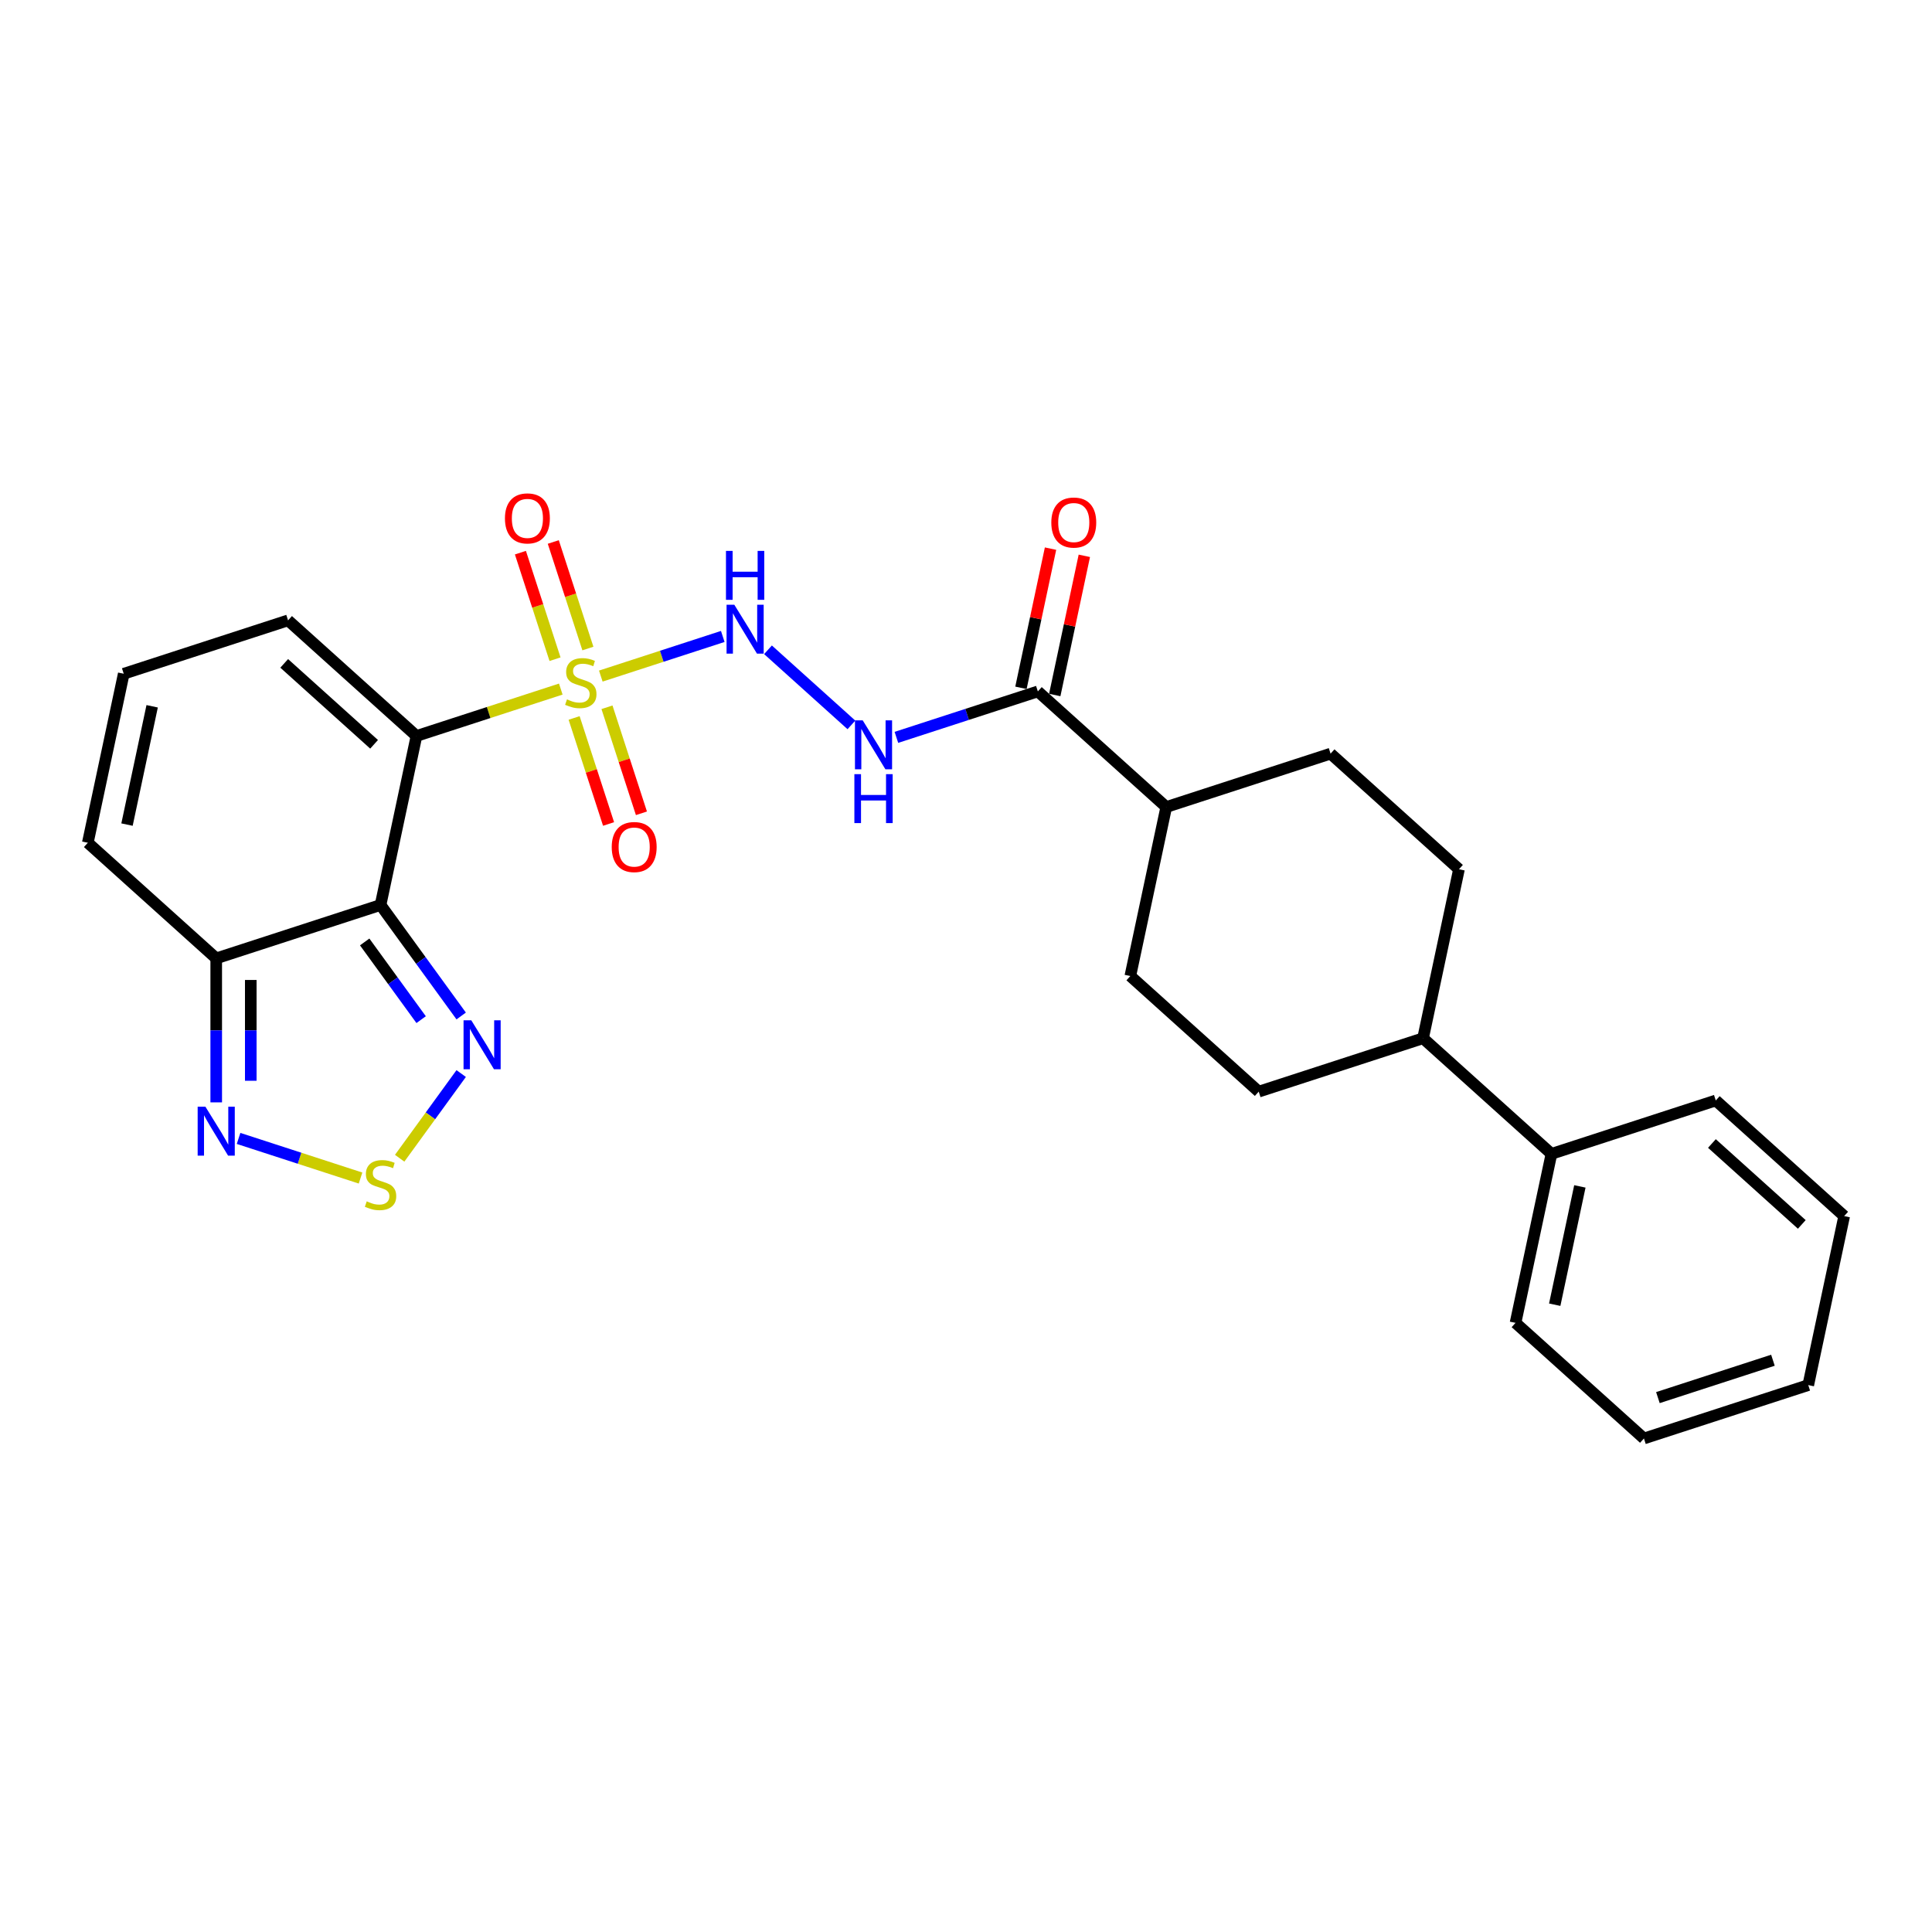<?xml version='1.0' encoding='iso-8859-1'?>
<svg version='1.1' baseProfile='full'
              xmlns='http://www.w3.org/2000/svg'
                      xmlns:rdkit='http://www.rdkit.org/xml'
                      xmlns:xlink='http://www.w3.org/1999/xlink'
                  xml:space='preserve'
width='1000px' height='1000px' viewBox='0 0 1000 1000'>
<!-- END OF HEADER -->
<rect style='opacity:1.0;fill:#FFFFFF;stroke:none' width='1000' height='1000' x='0' y='0'> </rect>
<path class='bond-0' d='M 290.262,356.668 L 252.913,368.804' style='fill:none;fill-rule:evenodd;stroke:#CCCC00;stroke-width:6px;stroke-linecap:butt;stroke-linejoin:miter;stroke-opacity:1' />
<path class='bond-0' d='M 252.913,368.804 L 215.564,380.939' style='fill:none;fill-rule:evenodd;stroke:#000000;stroke-width:6px;stroke-linecap:butt;stroke-linejoin:miter;stroke-opacity:1' />
<path class='bond-2' d='M 310.974,349.939 L 342.539,339.683' style='fill:none;fill-rule:evenodd;stroke:#CCCC00;stroke-width:6px;stroke-linecap:butt;stroke-linejoin:miter;stroke-opacity:1' />
<path class='bond-2' d='M 342.539,339.683 L 374.104,329.426' style='fill:none;fill-rule:evenodd;stroke:#0000FF;stroke-width:6px;stroke-linecap:butt;stroke-linejoin:miter;stroke-opacity:1' />
<path class='bond-10' d='M 304.294,335.676 L 295.335,308.103' style='fill:none;fill-rule:evenodd;stroke:#CCCC00;stroke-width:6px;stroke-linecap:butt;stroke-linejoin:miter;stroke-opacity:1' />
<path class='bond-10' d='M 295.335,308.103 L 286.376,280.531' style='fill:none;fill-rule:evenodd;stroke:#FF0000;stroke-width:6px;stroke-linecap:butt;stroke-linejoin:miter;stroke-opacity:1' />
<path class='bond-10' d='M 287.283,341.204 L 278.324,313.631' style='fill:none;fill-rule:evenodd;stroke:#CCCC00;stroke-width:6px;stroke-linecap:butt;stroke-linejoin:miter;stroke-opacity:1' />
<path class='bond-10' d='M 278.324,313.631 L 269.365,286.058' style='fill:none;fill-rule:evenodd;stroke:#FF0000;stroke-width:6px;stroke-linecap:butt;stroke-linejoin:miter;stroke-opacity:1' />
<path class='bond-11' d='M 297.163,371.61 L 306.078,399.049' style='fill:none;fill-rule:evenodd;stroke:#CCCC00;stroke-width:6px;stroke-linecap:butt;stroke-linejoin:miter;stroke-opacity:1' />
<path class='bond-11' d='M 306.078,399.049 L 314.994,426.488' style='fill:none;fill-rule:evenodd;stroke:#FF0000;stroke-width:6px;stroke-linecap:butt;stroke-linejoin:miter;stroke-opacity:1' />
<path class='bond-11' d='M 314.174,366.083 L 323.089,393.522' style='fill:none;fill-rule:evenodd;stroke:#CCCC00;stroke-width:6px;stroke-linecap:butt;stroke-linejoin:miter;stroke-opacity:1' />
<path class='bond-11' d='M 323.089,393.522 L 332.005,420.961' style='fill:none;fill-rule:evenodd;stroke:#FF0000;stroke-width:6px;stroke-linecap:butt;stroke-linejoin:miter;stroke-opacity:1' />
<path class='bond-1' d='M 215.564,380.939 L 196.97,468.417' style='fill:none;fill-rule:evenodd;stroke:#000000;stroke-width:6px;stroke-linecap:butt;stroke-linejoin:miter;stroke-opacity:1' />
<path class='bond-9' d='M 215.564,380.939 L 149.103,321.098' style='fill:none;fill-rule:evenodd;stroke:#000000;stroke-width:6px;stroke-linecap:butt;stroke-linejoin:miter;stroke-opacity:1' />
<path class='bond-9' d='M 193.626,385.255 L 147.104,343.366' style='fill:none;fill-rule:evenodd;stroke:#000000;stroke-width:6px;stroke-linecap:butt;stroke-linejoin:miter;stroke-opacity:1' />
<path class='bond-3' d='M 196.97,468.417 L 217.84,497.143' style='fill:none;fill-rule:evenodd;stroke:#000000;stroke-width:6px;stroke-linecap:butt;stroke-linejoin:miter;stroke-opacity:1' />
<path class='bond-3' d='M 217.84,497.143 L 238.711,525.869' style='fill:none;fill-rule:evenodd;stroke:#0000FF;stroke-width:6px;stroke-linecap:butt;stroke-linejoin:miter;stroke-opacity:1' />
<path class='bond-3' d='M 188.761,487.548 L 203.37,507.656' style='fill:none;fill-rule:evenodd;stroke:#000000;stroke-width:6px;stroke-linecap:butt;stroke-linejoin:miter;stroke-opacity:1' />
<path class='bond-3' d='M 203.37,507.656 L 217.98,527.765' style='fill:none;fill-rule:evenodd;stroke:#0000FF;stroke-width:6px;stroke-linecap:butt;stroke-linejoin:miter;stroke-opacity:1' />
<path class='bond-5' d='M 196.97,468.417 L 111.915,496.053' style='fill:none;fill-rule:evenodd;stroke:#000000;stroke-width:6px;stroke-linecap:butt;stroke-linejoin:miter;stroke-opacity:1' />
<path class='bond-7' d='M 397.513,336.329 L 440.691,375.206' style='fill:none;fill-rule:evenodd;stroke:#0000FF;stroke-width:6px;stroke-linecap:butt;stroke-linejoin:miter;stroke-opacity:1' />
<path class='bond-4' d='M 238.711,555.668 L 222.788,577.584' style='fill:none;fill-rule:evenodd;stroke:#0000FF;stroke-width:6px;stroke-linecap:butt;stroke-linejoin:miter;stroke-opacity:1' />
<path class='bond-4' d='M 222.788,577.584 L 206.865,599.5' style='fill:none;fill-rule:evenodd;stroke:#CCCC00;stroke-width:6px;stroke-linecap:butt;stroke-linejoin:miter;stroke-opacity:1' />
<path class='bond-28' d='M 186.614,609.755 L 155.049,599.499' style='fill:none;fill-rule:evenodd;stroke:#CCCC00;stroke-width:6px;stroke-linecap:butt;stroke-linejoin:miter;stroke-opacity:1' />
<path class='bond-28' d='M 155.049,599.499 L 123.484,589.243' style='fill:none;fill-rule:evenodd;stroke:#0000FF;stroke-width:6px;stroke-linecap:butt;stroke-linejoin:miter;stroke-opacity:1' />
<path class='bond-6' d='M 111.915,496.053 L 111.915,533.319' style='fill:none;fill-rule:evenodd;stroke:#000000;stroke-width:6px;stroke-linecap:butt;stroke-linejoin:miter;stroke-opacity:1' />
<path class='bond-6' d='M 111.915,533.319 L 111.915,570.585' style='fill:none;fill-rule:evenodd;stroke:#0000FF;stroke-width:6px;stroke-linecap:butt;stroke-linejoin:miter;stroke-opacity:1' />
<path class='bond-6' d='M 129.802,507.232 L 129.802,533.319' style='fill:none;fill-rule:evenodd;stroke:#000000;stroke-width:6px;stroke-linecap:butt;stroke-linejoin:miter;stroke-opacity:1' />
<path class='bond-6' d='M 129.802,533.319 L 129.802,559.405' style='fill:none;fill-rule:evenodd;stroke:#0000FF;stroke-width:6px;stroke-linecap:butt;stroke-linejoin:miter;stroke-opacity:1' />
<path class='bond-27' d='M 111.915,496.053 L 45.455,436.211' style='fill:none;fill-rule:evenodd;stroke:#000000;stroke-width:6px;stroke-linecap:butt;stroke-linejoin:miter;stroke-opacity:1' />
<path class='bond-8' d='M 463.974,381.662 L 500.581,369.767' style='fill:none;fill-rule:evenodd;stroke:#0000FF;stroke-width:6px;stroke-linecap:butt;stroke-linejoin:miter;stroke-opacity:1' />
<path class='bond-8' d='M 500.581,369.767 L 537.188,357.873' style='fill:none;fill-rule:evenodd;stroke:#000000;stroke-width:6px;stroke-linecap:butt;stroke-linejoin:miter;stroke-opacity:1' />
<path class='bond-14' d='M 537.188,357.873 L 603.648,417.715' style='fill:none;fill-rule:evenodd;stroke:#000000;stroke-width:6px;stroke-linecap:butt;stroke-linejoin:miter;stroke-opacity:1' />
<path class='bond-15' d='M 545.935,359.733 L 553.592,323.712' style='fill:none;fill-rule:evenodd;stroke:#000000;stroke-width:6px;stroke-linecap:butt;stroke-linejoin:miter;stroke-opacity:1' />
<path class='bond-15' d='M 553.592,323.712 L 561.248,287.691' style='fill:none;fill-rule:evenodd;stroke:#FF0000;stroke-width:6px;stroke-linecap:butt;stroke-linejoin:miter;stroke-opacity:1' />
<path class='bond-15' d='M 528.44,356.014 L 536.096,319.993' style='fill:none;fill-rule:evenodd;stroke:#000000;stroke-width:6px;stroke-linecap:butt;stroke-linejoin:miter;stroke-opacity:1' />
<path class='bond-15' d='M 536.096,319.993 L 543.753,283.972' style='fill:none;fill-rule:evenodd;stroke:#FF0000;stroke-width:6px;stroke-linecap:butt;stroke-linejoin:miter;stroke-opacity:1' />
<path class='bond-12' d='M 149.103,321.098 L 64.048,348.734' style='fill:none;fill-rule:evenodd;stroke:#000000;stroke-width:6px;stroke-linecap:butt;stroke-linejoin:miter;stroke-opacity:1' />
<path class='bond-13' d='M 64.048,348.734 L 45.455,436.211' style='fill:none;fill-rule:evenodd;stroke:#000000;stroke-width:6px;stroke-linecap:butt;stroke-linejoin:miter;stroke-opacity:1' />
<path class='bond-13' d='M 78.755,365.574 L 65.739,426.808' style='fill:none;fill-rule:evenodd;stroke:#000000;stroke-width:6px;stroke-linecap:butt;stroke-linejoin:miter;stroke-opacity:1' />
<path class='bond-17' d='M 603.648,417.715 L 585.055,505.192' style='fill:none;fill-rule:evenodd;stroke:#000000;stroke-width:6px;stroke-linecap:butt;stroke-linejoin:miter;stroke-opacity:1' />
<path class='bond-18' d='M 603.648,417.715 L 688.703,390.079' style='fill:none;fill-rule:evenodd;stroke:#000000;stroke-width:6px;stroke-linecap:butt;stroke-linejoin:miter;stroke-opacity:1' />
<path class='bond-16' d='M 736.57,537.397 L 755.164,449.92' style='fill:none;fill-rule:evenodd;stroke:#000000;stroke-width:6px;stroke-linecap:butt;stroke-linejoin:miter;stroke-opacity:1' />
<path class='bond-21' d='M 736.57,537.397 L 803.03,597.239' style='fill:none;fill-rule:evenodd;stroke:#000000;stroke-width:6px;stroke-linecap:butt;stroke-linejoin:miter;stroke-opacity:1' />
<path class='bond-29' d='M 736.57,537.397 L 651.515,565.033' style='fill:none;fill-rule:evenodd;stroke:#000000;stroke-width:6px;stroke-linecap:butt;stroke-linejoin:miter;stroke-opacity:1' />
<path class='bond-19' d='M 585.055,505.192 L 651.515,565.033' style='fill:none;fill-rule:evenodd;stroke:#000000;stroke-width:6px;stroke-linecap:butt;stroke-linejoin:miter;stroke-opacity:1' />
<path class='bond-20' d='M 688.703,390.079 L 755.164,449.92' style='fill:none;fill-rule:evenodd;stroke:#000000;stroke-width:6px;stroke-linecap:butt;stroke-linejoin:miter;stroke-opacity:1' />
<path class='bond-22' d='M 803.03,597.239 L 784.436,684.716' style='fill:none;fill-rule:evenodd;stroke:#000000;stroke-width:6px;stroke-linecap:butt;stroke-linejoin:miter;stroke-opacity:1' />
<path class='bond-22' d='M 817.737,614.079 L 804.721,675.313' style='fill:none;fill-rule:evenodd;stroke:#000000;stroke-width:6px;stroke-linecap:butt;stroke-linejoin:miter;stroke-opacity:1' />
<path class='bond-23' d='M 803.03,597.239 L 888.085,569.603' style='fill:none;fill-rule:evenodd;stroke:#000000;stroke-width:6px;stroke-linecap:butt;stroke-linejoin:miter;stroke-opacity:1' />
<path class='bond-25' d='M 784.436,684.716 L 850.897,744.558' style='fill:none;fill-rule:evenodd;stroke:#000000;stroke-width:6px;stroke-linecap:butt;stroke-linejoin:miter;stroke-opacity:1' />
<path class='bond-24' d='M 888.085,569.603 L 954.545,629.444' style='fill:none;fill-rule:evenodd;stroke:#000000;stroke-width:6px;stroke-linecap:butt;stroke-linejoin:miter;stroke-opacity:1' />
<path class='bond-24' d='M 886.086,591.871 L 932.608,633.76' style='fill:none;fill-rule:evenodd;stroke:#000000;stroke-width:6px;stroke-linecap:butt;stroke-linejoin:miter;stroke-opacity:1' />
<path class='bond-26' d='M 954.545,629.444 L 935.952,716.922' style='fill:none;fill-rule:evenodd;stroke:#000000;stroke-width:6px;stroke-linecap:butt;stroke-linejoin:miter;stroke-opacity:1' />
<path class='bond-30' d='M 850.897,744.558 L 935.952,716.922' style='fill:none;fill-rule:evenodd;stroke:#000000;stroke-width:6px;stroke-linecap:butt;stroke-linejoin:miter;stroke-opacity:1' />
<path class='bond-30' d='M 858.128,723.401 L 917.666,704.056' style='fill:none;fill-rule:evenodd;stroke:#000000;stroke-width:6px;stroke-linecap:butt;stroke-linejoin:miter;stroke-opacity:1' />
<path  class='atom-0' d='M 293.464 361.996
Q 293.75 362.104, 294.93 362.604
Q 296.111 363.105, 297.399 363.427
Q 298.722 363.713, 300.01 363.713
Q 302.407 363.713, 303.802 362.569
Q 305.197 361.388, 305.197 359.349
Q 305.197 357.954, 304.482 357.095
Q 303.802 356.237, 302.729 355.772
Q 301.655 355.307, 299.867 354.77
Q 297.613 354.091, 296.254 353.447
Q 294.93 352.803, 293.964 351.443
Q 293.034 350.084, 293.034 347.795
Q 293.034 344.611, 295.181 342.643
Q 297.363 340.676, 301.655 340.676
Q 304.589 340.676, 307.916 342.071
L 307.093 344.825
Q 304.052 343.573, 301.763 343.573
Q 299.295 343.573, 297.935 344.611
Q 296.576 345.612, 296.612 347.365
Q 296.612 348.725, 297.291 349.547
Q 298.007 350.37, 299.008 350.835
Q 300.046 351.3, 301.763 351.837
Q 304.052 352.552, 305.412 353.268
Q 306.771 353.983, 307.737 355.45
Q 308.738 356.881, 308.738 359.349
Q 308.738 362.855, 306.377 364.751
Q 304.052 366.611, 300.153 366.611
Q 297.899 366.611, 296.182 366.11
Q 294.501 365.645, 292.498 364.822
L 293.464 361.996
' fill='#CCCC00'/>
<path  class='atom-3' d='M 380.074 313.004
L 388.373 326.419
Q 389.196 327.742, 390.52 330.139
Q 391.843 332.536, 391.915 332.679
L 391.915 313.004
L 395.278 313.004
L 395.278 338.331
L 391.808 338.331
L 382.9 323.664
Q 381.863 321.947, 380.754 319.98
Q 379.681 318.012, 379.359 317.404
L 379.359 338.331
L 376.068 338.331
L 376.068 313.004
L 380.074 313.004
' fill='#0000FF'/>
<path  class='atom-3' d='M 375.764 285.144
L 379.198 285.144
L 379.198 295.912
L 392.147 295.912
L 392.147 285.144
L 395.582 285.144
L 395.582 310.471
L 392.147 310.471
L 392.147 298.774
L 379.198 298.774
L 379.198 310.471
L 375.764 310.471
L 375.764 285.144
' fill='#0000FF'/>
<path  class='atom-4' d='M 243.938 528.105
L 252.237 541.52
Q 253.06 542.843, 254.383 545.24
Q 255.707 547.637, 255.779 547.78
L 255.779 528.105
L 259.141 528.105
L 259.141 553.432
L 255.671 553.432
L 246.764 538.765
Q 245.726 537.048, 244.618 535.081
Q 243.544 533.113, 243.222 532.505
L 243.222 553.432
L 239.931 553.432
L 239.931 528.105
L 243.938 528.105
' fill='#0000FF'/>
<path  class='atom-5' d='M 189.815 621.813
Q 190.101 621.92, 191.282 622.421
Q 192.462 622.922, 193.75 623.244
Q 195.074 623.53, 196.362 623.53
Q 198.758 623.53, 200.153 622.385
Q 201.549 621.205, 201.549 619.166
Q 201.549 617.771, 200.833 616.912
Q 200.153 616.053, 199.08 615.588
Q 198.007 615.123, 196.218 614.587
Q 193.965 613.907, 192.605 613.263
Q 191.282 612.619, 190.316 611.26
Q 189.386 609.901, 189.386 607.611
Q 189.386 604.427, 191.532 602.46
Q 193.714 600.492, 198.007 600.492
Q 200.94 600.492, 204.267 601.887
L 203.445 604.642
Q 200.404 603.39, 198.114 603.39
Q 195.646 603.39, 194.287 604.427
Q 192.927 605.429, 192.963 607.182
Q 192.963 608.541, 193.643 609.364
Q 194.358 610.187, 195.36 610.652
Q 196.397 611.117, 198.114 611.653
Q 200.404 612.369, 201.763 613.084
Q 203.123 613.8, 204.088 615.266
Q 205.09 616.697, 205.09 619.166
Q 205.09 622.671, 202.729 624.567
Q 200.404 626.428, 196.505 626.428
Q 194.251 626.428, 192.534 625.927
Q 190.853 625.462, 188.849 624.639
L 189.815 621.813
' fill='#CCCC00'/>
<path  class='atom-7' d='M 106.317 572.821
L 114.616 586.235
Q 115.439 587.559, 116.762 589.956
Q 118.086 592.353, 118.158 592.496
L 118.158 572.821
L 121.52 572.821
L 121.52 598.148
L 118.05 598.148
L 109.143 583.481
Q 108.105 581.764, 106.996 579.796
Q 105.923 577.829, 105.601 577.221
L 105.601 598.148
L 102.31 598.148
L 102.31 572.821
L 106.317 572.821
' fill='#0000FF'/>
<path  class='atom-8' d='M 446.535 372.846
L 454.834 386.26
Q 455.657 387.584, 456.98 389.981
Q 458.304 392.377, 458.376 392.52
L 458.376 372.846
L 461.738 372.846
L 461.738 398.173
L 458.268 398.173
L 449.361 383.506
Q 448.323 381.789, 447.215 379.821
Q 446.141 377.854, 445.819 377.246
L 445.819 398.173
L 442.528 398.173
L 442.528 372.846
L 446.535 372.846
' fill='#0000FF'/>
<path  class='atom-8' d='M 442.224 400.705
L 445.658 400.705
L 445.658 411.473
L 458.608 411.473
L 458.608 400.705
L 462.042 400.705
L 462.042 426.032
L 458.608 426.032
L 458.608 414.335
L 445.658 414.335
L 445.658 426.032
L 442.224 426.032
L 442.224 400.705
' fill='#0000FF'/>
<path  class='atom-11' d='M 261.356 268.321
Q 261.356 262.239, 264.361 258.841
Q 267.366 255.442, 272.982 255.442
Q 278.599 255.442, 281.603 258.841
Q 284.608 262.239, 284.608 268.321
Q 284.608 274.473, 281.568 277.979
Q 278.527 281.449, 272.982 281.449
Q 267.402 281.449, 264.361 277.979
Q 261.356 274.509, 261.356 268.321
M 272.982 278.587
Q 276.846 278.587, 278.92 276.012
Q 281.031 273.4, 281.031 268.321
Q 281.031 263.348, 278.92 260.844
Q 276.846 258.304, 272.982 258.304
Q 269.119 258.304, 267.008 260.808
Q 264.933 263.312, 264.933 268.321
Q 264.933 273.436, 267.008 276.012
Q 269.119 278.587, 272.982 278.587
' fill='#FF0000'/>
<path  class='atom-12' d='M 316.628 438.43
Q 316.628 432.348, 319.633 428.95
Q 322.638 425.551, 328.254 425.551
Q 333.87 425.551, 336.875 428.95
Q 339.88 432.348, 339.88 438.43
Q 339.88 444.582, 336.839 448.088
Q 333.799 451.558, 328.254 451.558
Q 322.673 451.558, 319.633 448.088
Q 316.628 444.618, 316.628 438.43
M 328.254 448.696
Q 332.117 448.696, 334.192 446.121
Q 336.303 443.509, 336.303 438.43
Q 336.303 433.457, 334.192 430.953
Q 332.117 428.413, 328.254 428.413
Q 324.391 428.413, 322.28 430.917
Q 320.205 433.421, 320.205 438.43
Q 320.205 443.545, 322.28 446.121
Q 324.391 448.696, 328.254 448.696
' fill='#FF0000'/>
<path  class='atom-16' d='M 544.156 270.467
Q 544.156 264.386, 547.16 260.988
Q 550.165 257.589, 555.782 257.589
Q 561.398 257.589, 564.403 260.988
Q 567.408 264.386, 567.408 270.467
Q 567.408 276.62, 564.367 280.126
Q 561.326 283.596, 555.782 283.596
Q 550.201 283.596, 547.16 280.126
Q 544.156 276.656, 544.156 270.467
M 555.782 280.734
Q 559.645 280.734, 561.72 278.159
Q 563.83 275.547, 563.83 270.467
Q 563.83 265.495, 561.72 262.991
Q 559.645 260.451, 555.782 260.451
Q 551.918 260.451, 549.808 262.955
Q 547.733 265.459, 547.733 270.467
Q 547.733 275.583, 549.808 278.159
Q 551.918 280.734, 555.782 280.734
' fill='#FF0000'/>
</svg>
